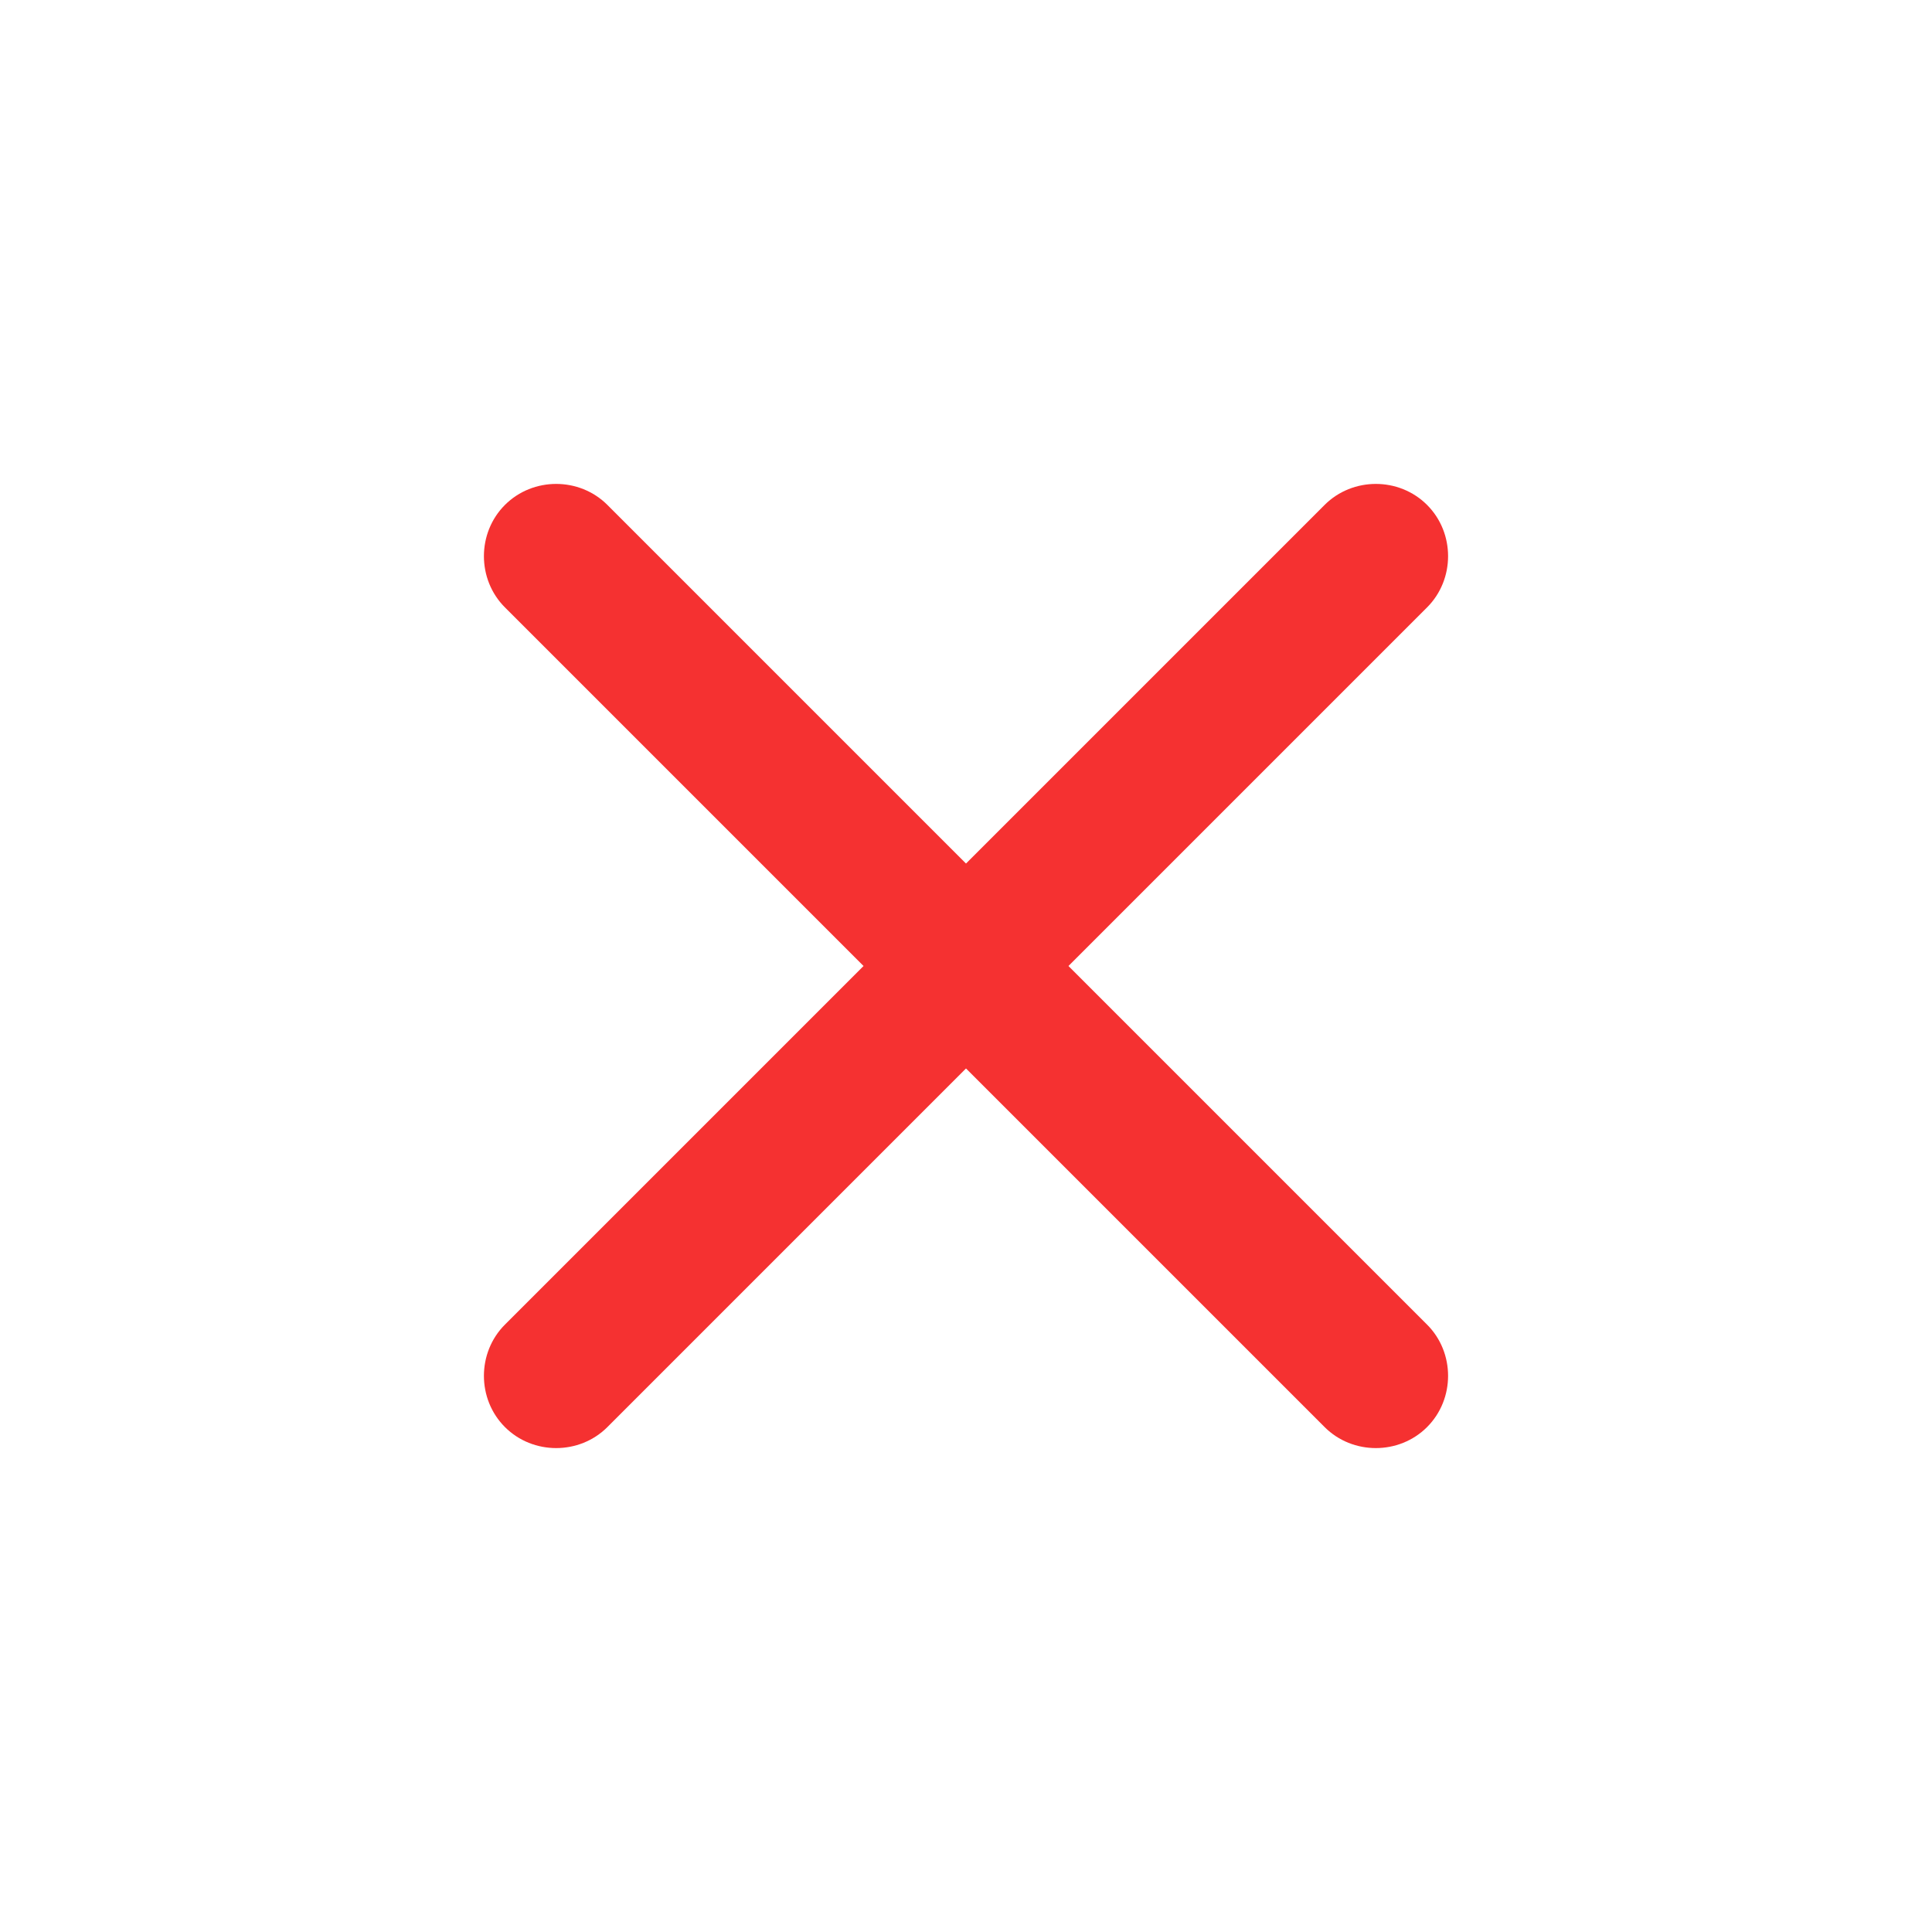<?xml version="1.0" encoding="UTF-8"?> <svg xmlns="http://www.w3.org/2000/svg" width="80" height="80" viewBox="0 0 80 80" fill="none"> <path fill-rule="evenodd" clip-rule="evenodd" d="M54.849 59.092C56.009 60.252 57.932 60.252 59.092 59.092C60.252 57.932 60.252 56.009 59.092 54.849L44.243 40L59.092 25.151C60.252 23.991 60.252 22.068 59.092 20.908C57.932 19.748 56.009 19.748 54.849 20.908L40 35.757L25.151 20.908C23.991 19.748 22.068 19.748 20.908 20.908C19.748 22.068 19.748 23.991 20.908 25.151L35.757 40L20.908 54.849C19.748 56.009 19.748 57.932 20.908 59.092C22.068 60.252 23.991 60.252 25.151 59.092L40 44.243L54.849 59.092Z" fill="#F53131"></path> </svg> 